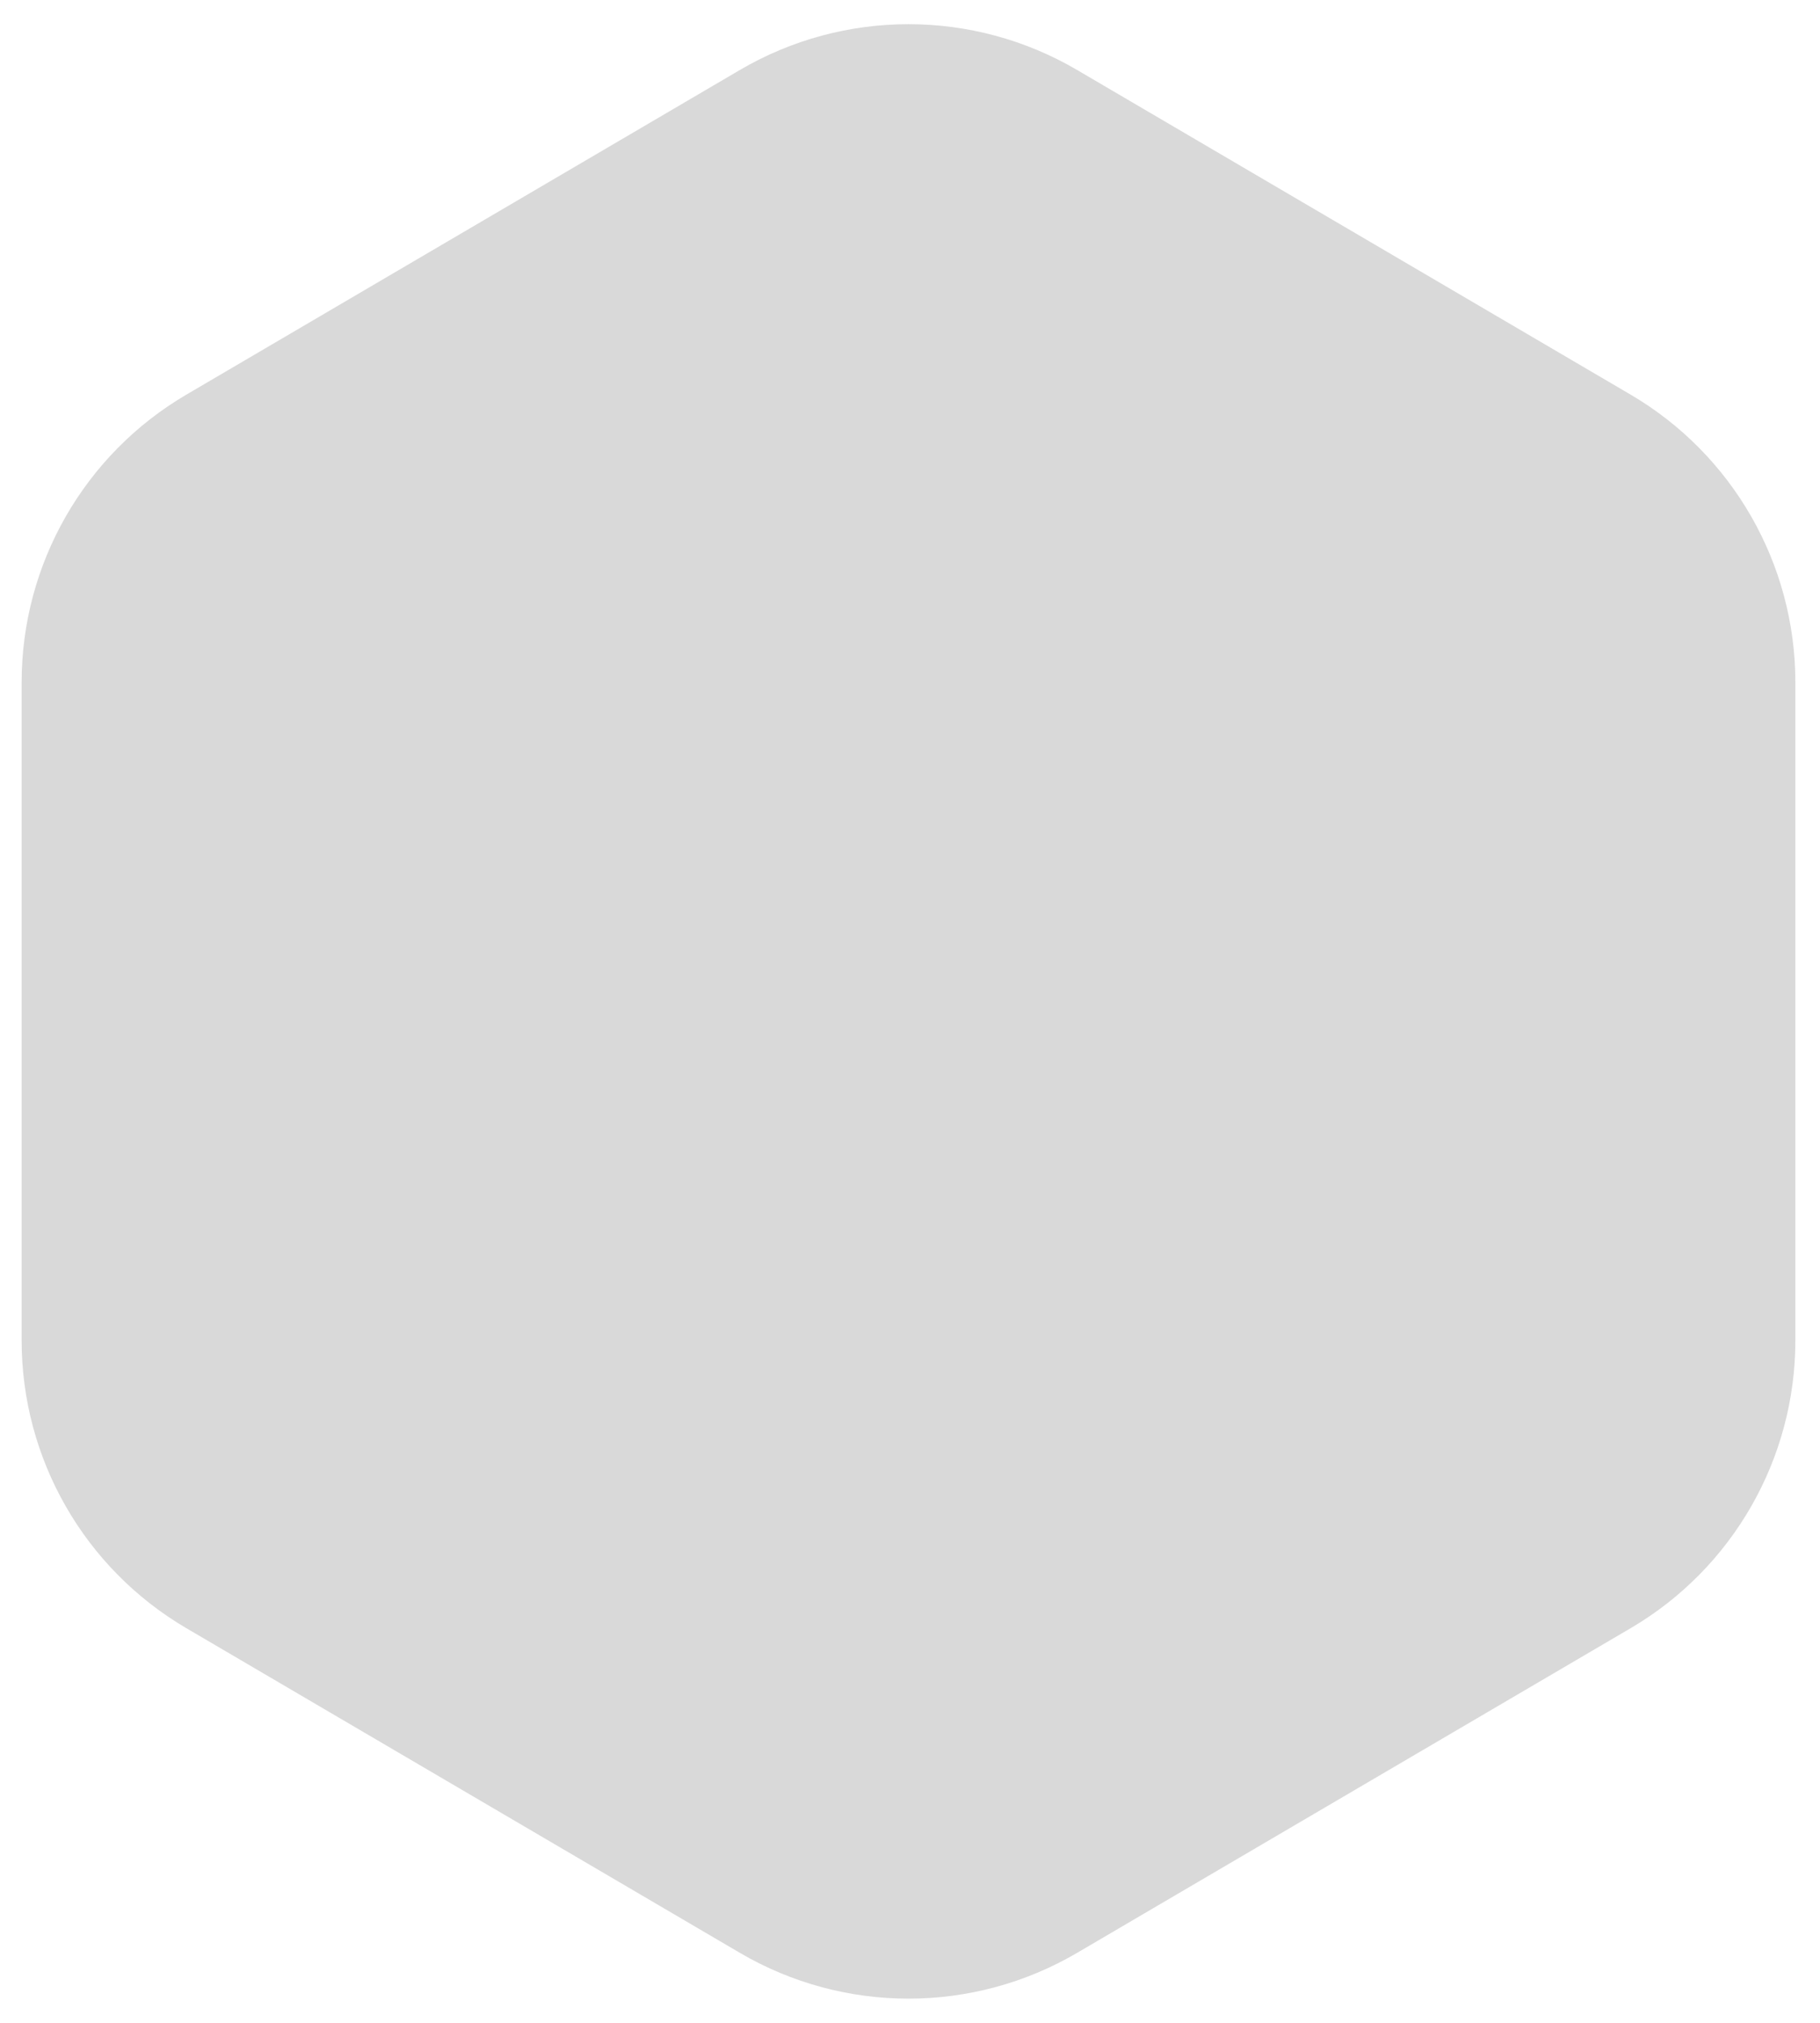 <?xml version="1.0" encoding="UTF-8"?> <svg xmlns="http://www.w3.org/2000/svg" width="63" height="70" viewBox="0 0 63 70" fill="none"> <path d="M37.285 2.422C33.681 0.309 29.215 0.309 25.611 2.422L6.452 13.656C2.919 15.727 0.749 19.516 0.749 23.611V46.389C0.749 50.484 2.919 54.273 6.452 56.344L25.611 67.578C29.215 69.691 33.681 69.691 37.285 67.578L56.444 56.344C59.976 54.273 62.147 50.484 62.147 46.389V23.611C62.147 19.516 59.976 15.727 56.444 13.656L37.285 2.422Z" fill="#D9D9D9"></path> </svg> 